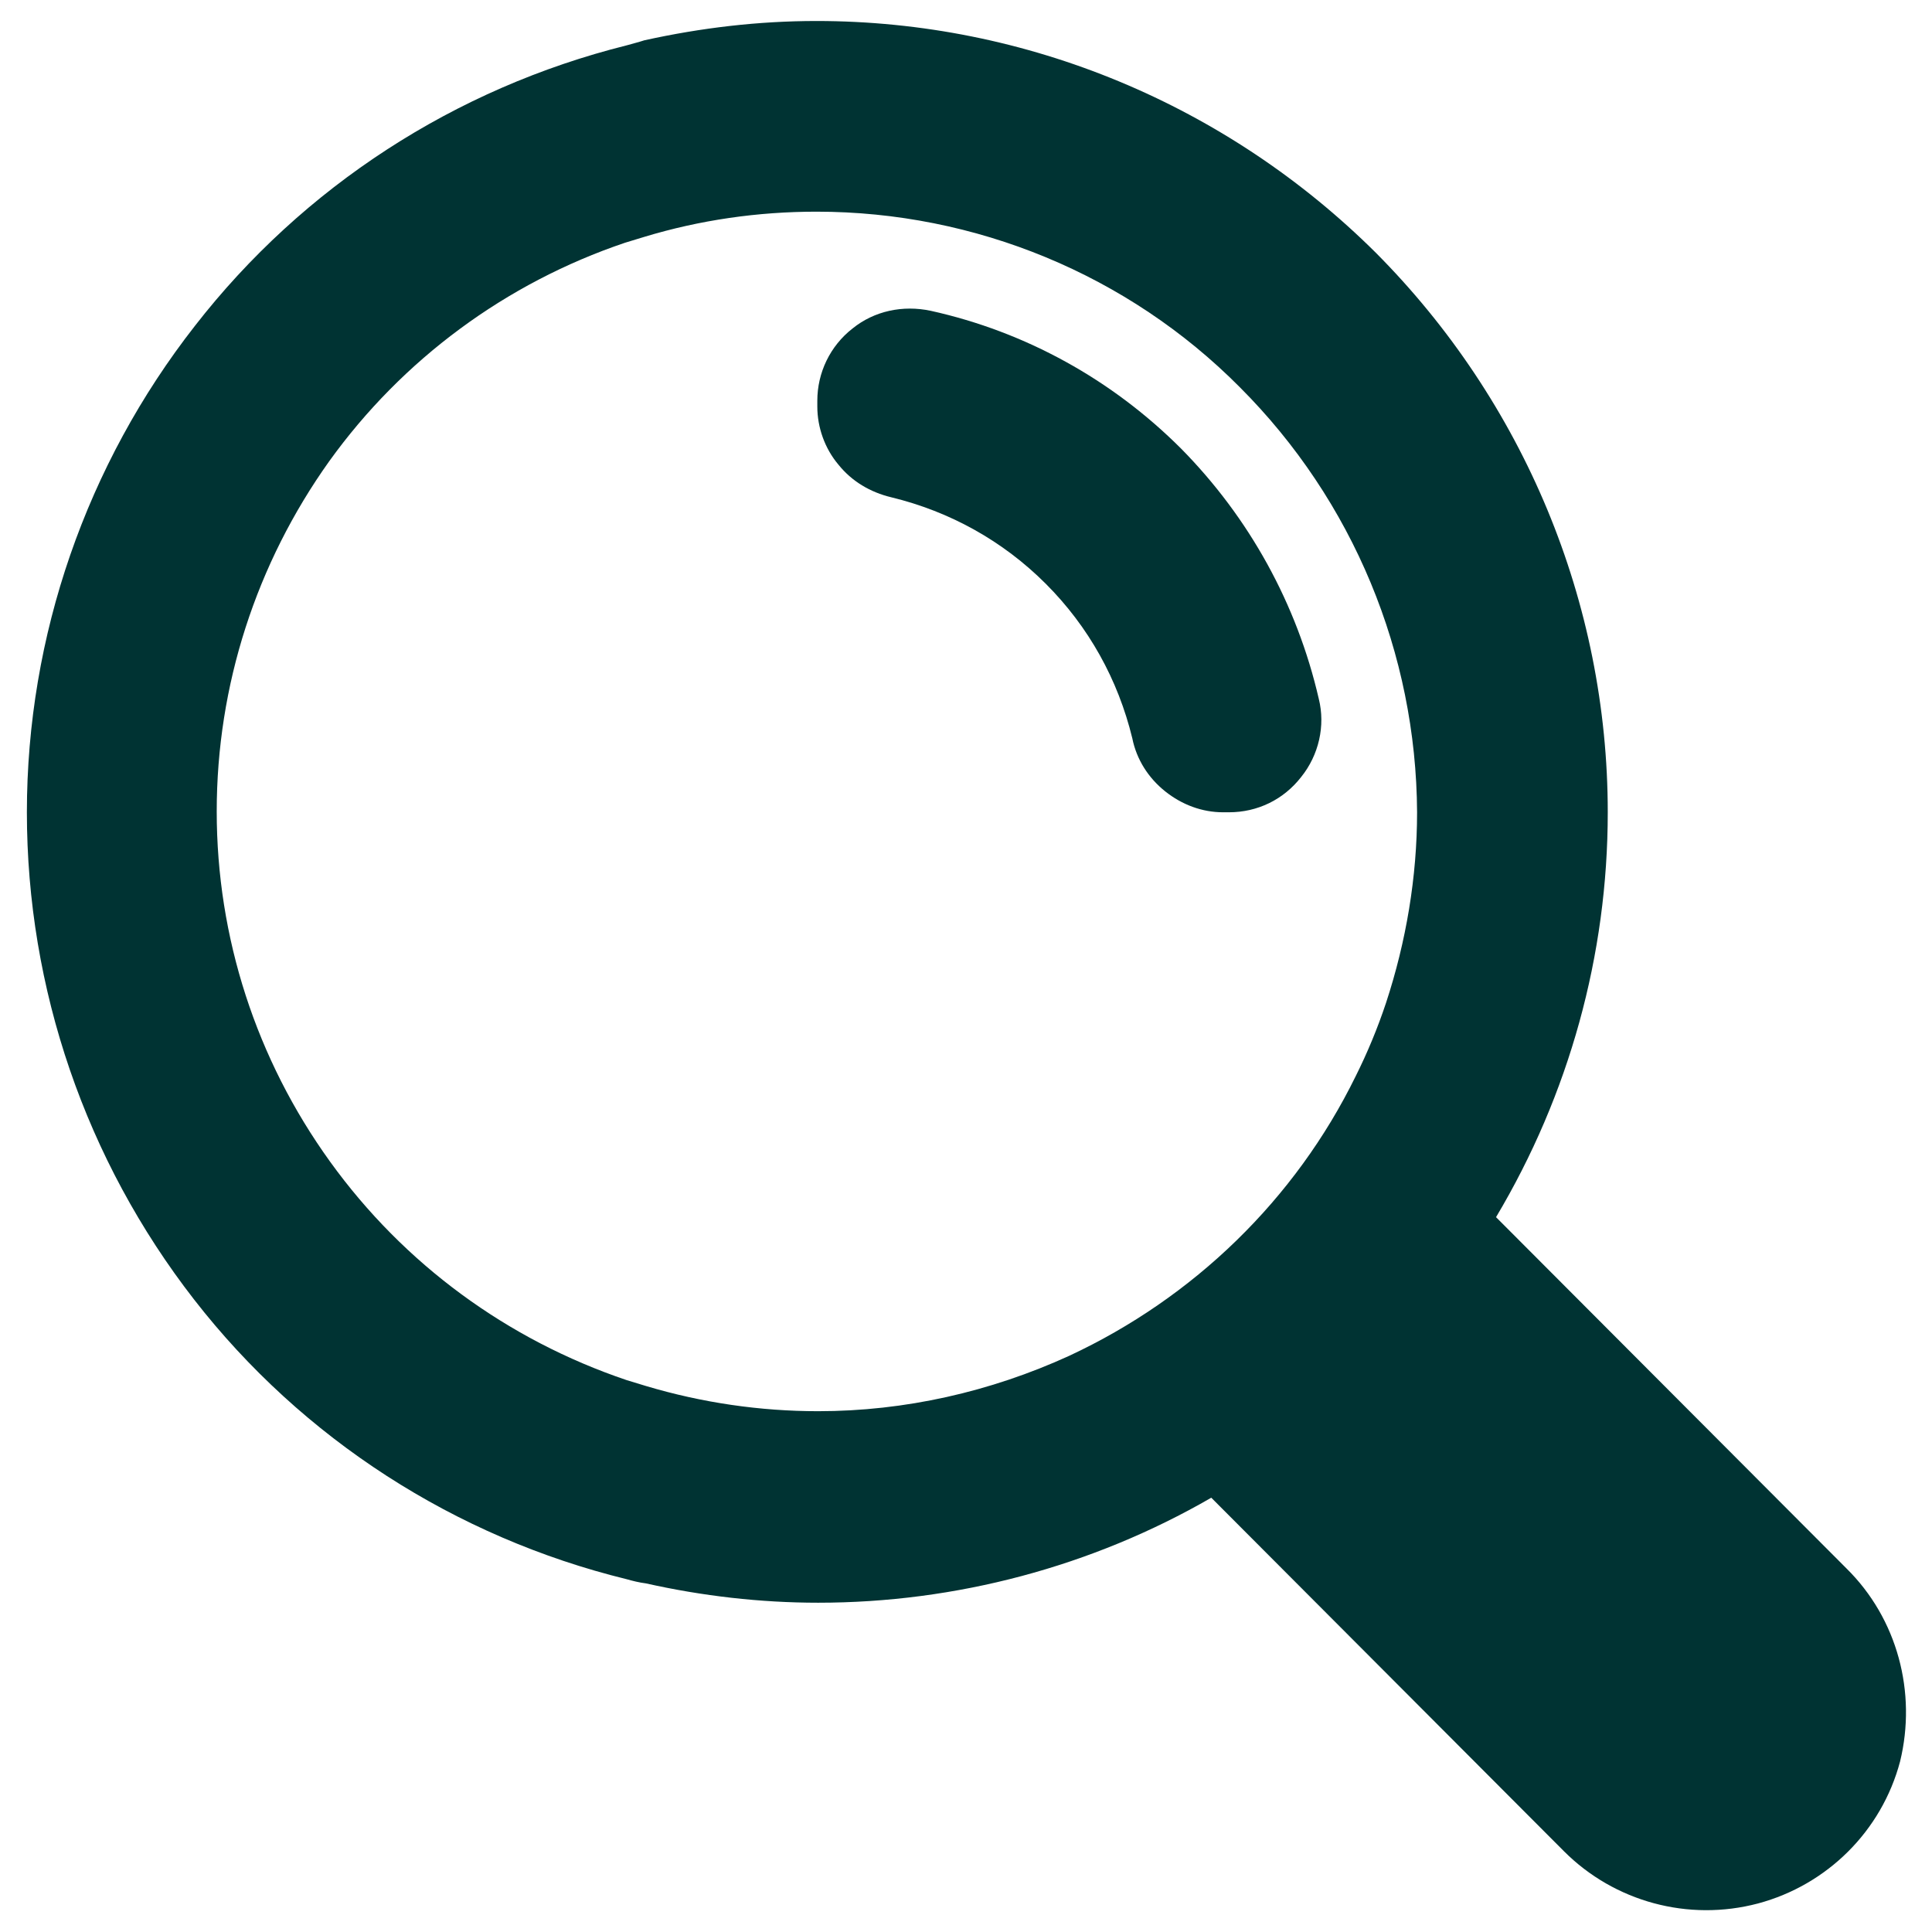 <svg version="1.1" id="Calque_1" xmlns="http://www.w3.org/2000/svg" xmlns:xlink="http://www.w3.org/1999/xlink" x="0px" y="0px" viewBox="0 0 23 23" style="enable-background:new 0 0 23 23;" xml:space="preserve" fill="#003333">
<g>
	<path d="M21.98,18.67l-4.17-4.18c0.87-1.46,1.33-3.12,1.33-4.82c0-2.5-1-4.89-2.76-6.66c-1.77-1.76-4.16-2.76-6.66-2.76
		c-0.69,0-1.37,0.08-2.05,0.23C7.61,0.5,7.53,0.52,7.46,0.54C5.42,1.05,3.61,2.22,2.32,3.88c-1.29,1.65-2,3.69-2,5.79
		c0,2.1,0.7,4.14,1.99,5.8c1.29,1.66,3.11,2.83,5.15,3.33c0.07,0.02,0.15,0.04,0.23,0.05c0.67,0.15,1.36,0.23,2.05,0.23
		c1.64,0,3.26-0.43,4.68-1.25l4.2,4.21c0.6,0.6,1.48,0.84,2.31,0.62c0.82-0.22,1.47-0.86,1.69-1.69
		C22.82,20.15,22.59,19.27,21.98,18.67L21.98,18.67z M16.87,9.67c0,0.77-0.13,1.54-0.37,2.27c-0.1,0.3-0.22,0.59-0.36,0.87
		c-0.72,1.47-1.93,2.64-3.41,3.33c-0.94,0.43-1.96,0.66-2.99,0.66c-0.69,0-1.38-0.1-2.05-0.3l-0.23-0.07
		c-1.42-0.48-2.65-1.38-3.53-2.6s-1.35-2.67-1.35-4.17c0-1.5,0.47-2.95,1.34-4.17c0.87-1.21,2.1-2.12,3.52-2.6l0.23-0.07
		c0.66-0.2,1.35-0.3,2.05-0.3c1.89,0,3.71,0.75,5.04,2.09C16.11,5.96,16.86,7.78,16.87,9.67L16.87,9.67z"/>
	<path d="M9.73,4.77v0.07c0,0.25,0.09,0.5,0.25,0.69c0.16,0.2,0.38,0.33,0.63,0.39c0.7,0.17,1.33,0.52,1.84,1.03
		c0.51,0.51,0.86,1.14,1.03,1.84c0.05,0.25,0.19,0.47,0.39,0.63c0.2,0.16,0.44,0.25,0.69,0.25h0.07c0.34,0,0.65-0.15,0.86-0.42
		c0.21-0.26,0.29-0.61,0.21-0.93c-0.26-1.13-0.83-2.16-1.64-2.98c-0.82-0.82-1.85-1.39-2.98-1.64c-0.33-0.07-0.67,0-0.93,0.21
		C9.88,4.12,9.73,4.44,9.73,4.77L9.73,4.77z"/>
</g>
</svg>
